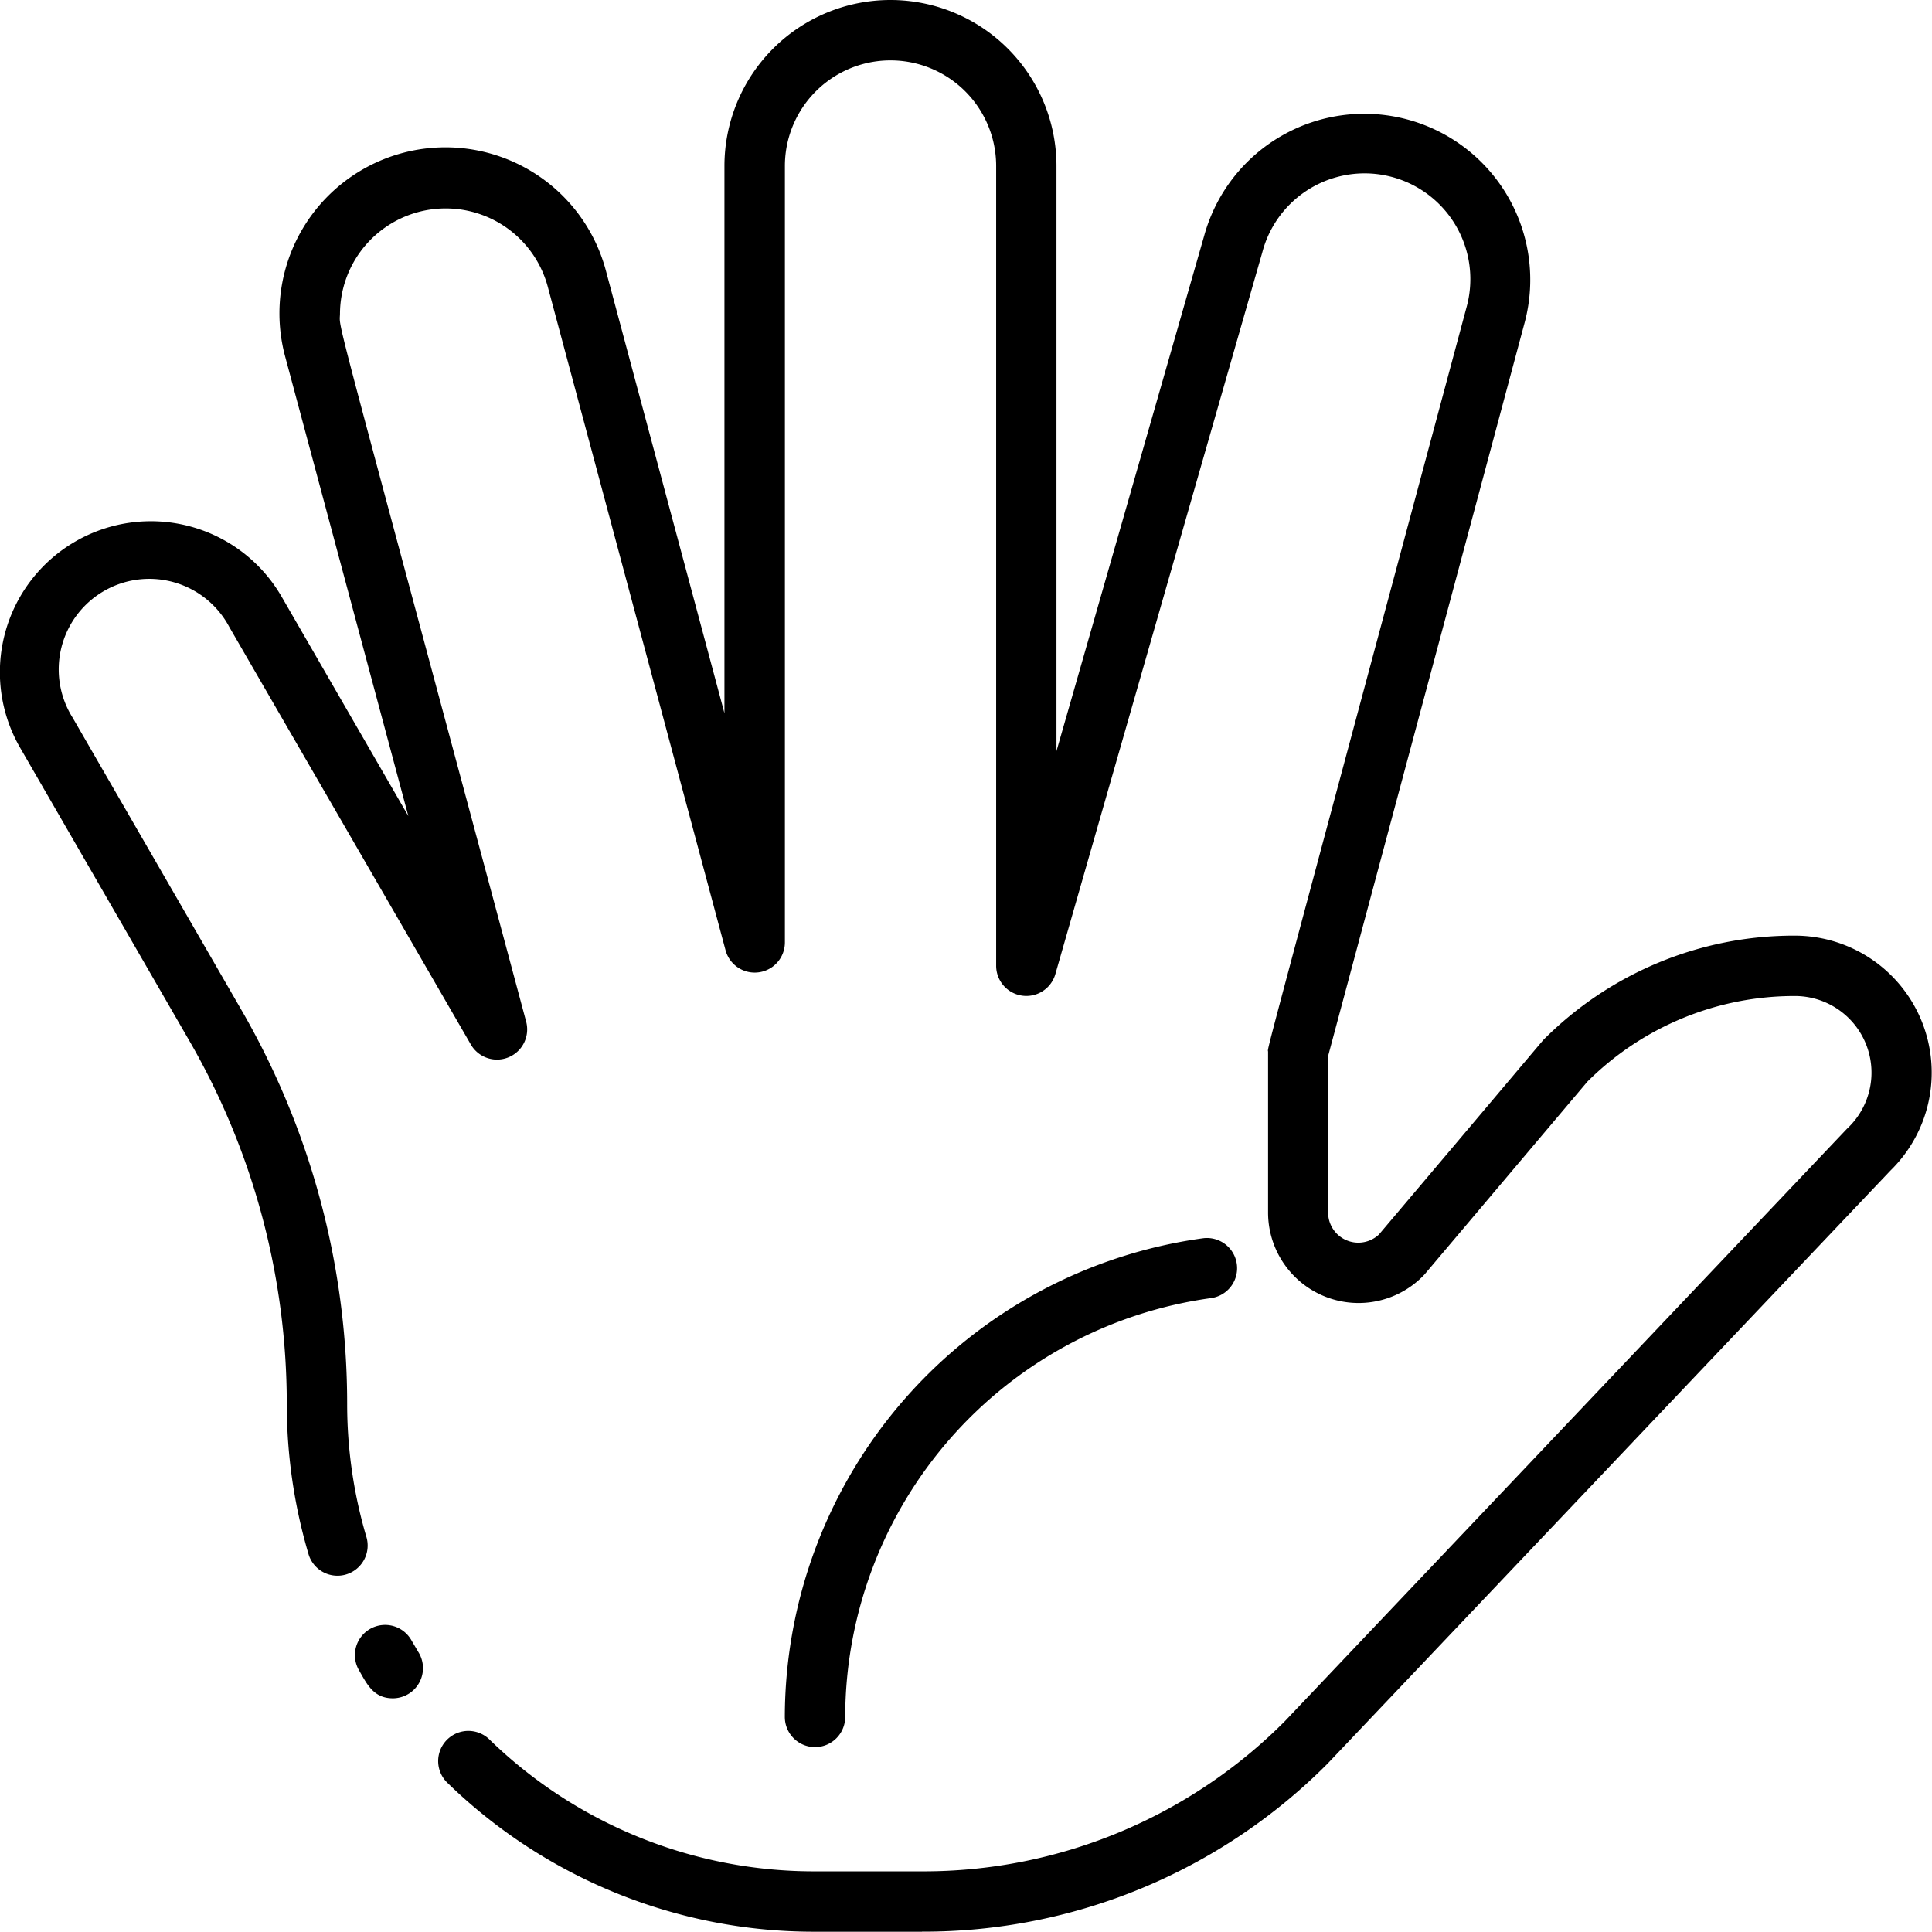 <svg xmlns="http://www.w3.org/2000/svg" width="28.861" height="28.857" viewBox="0 0 28.861 28.857">
  <g id="hello" transform="translate(0 -0.031)">
    <path id="Path_15655" data-name="Path 15655" d="M94.685,431.9c-.281,0-.382-.2-.5-.409a.451.451,0,1,1,.778-.456c.04.068.073.123.1.17A.451.451,0,0,1,94.685,431.9Z" transform="translate(-88.816 -406.499)"/>
    <path id="Path_15656" data-name="Path 15656" d="M13.773,28.888h-1.6a7.849,7.849,0,0,1-5.5-2.235.451.451,0,0,1,.629-.646,6.952,6.952,0,0,0,4.873,1.979h1.6a7.615,7.615,0,0,0,5.417-2.241l8.4-8.853a1.144,1.144,0,0,0-.778-1.982,4.38,4.38,0,0,0-3.1,1.278l-2.436,2.884a1.352,1.352,0,0,1-2.335-.929v-2.4c0-.092-.2.67,2.97-11.142A1.578,1.578,0,1,0,18.857,3.8L15.765,14.584a.451.451,0,0,1-.884-.124V2.511a1.578,1.578,0,1,0-3.156,0v11.6a.451.451,0,0,1-.886.117L8.179,4.3a1.579,1.579,0,0,0-3.1.407c0,.3-.209-.572,2.781,10.586a.451.451,0,0,1-.826.342L3.427,9.4A1.353,1.353,0,1,0,1.084,10.75l2.531,4.383A11.747,11.747,0,0,1,5.186,21a7,7,0,0,0,.285,1.982.451.451,0,1,1-.865.255A7.907,7.907,0,0,1,4.284,21a10.844,10.844,0,0,0-1.451-5.414L.3,11.2A2.255,2.255,0,0,1,4.208,8.946L6.1,12.222,4.259,5.354A2.48,2.48,0,0,1,9.05,4.07l1.772,6.615V2.511a2.48,2.48,0,0,1,4.96,0v8.74l2.207-7.7a2.48,2.48,0,0,1,4.79,1.287L19.84,15.806v2.338a.451.451,0,0,0,.758.33c1.7-2.009,2.439-2.889,2.46-2.911a5.276,5.276,0,0,1,3.755-1.555,2.046,2.046,0,0,1,1.429,3.508l-8.411,8.862a8.512,8.512,0,0,1-6.058,2.509Z" transform="translate(0)"/>
    <path id="Path_15657" data-name="Path 15657" d="M208.453,335.7a.451.451,0,0,1-.451-.451,7.232,7.232,0,0,1,6.253-7.151.451.451,0,0,1,.119.894,6.328,6.328,0,0,0-5.47,6.257A.451.451,0,0,1,208.453,335.7Z" transform="translate(-196.278 -309.57)"/>
  </g>
</svg>
